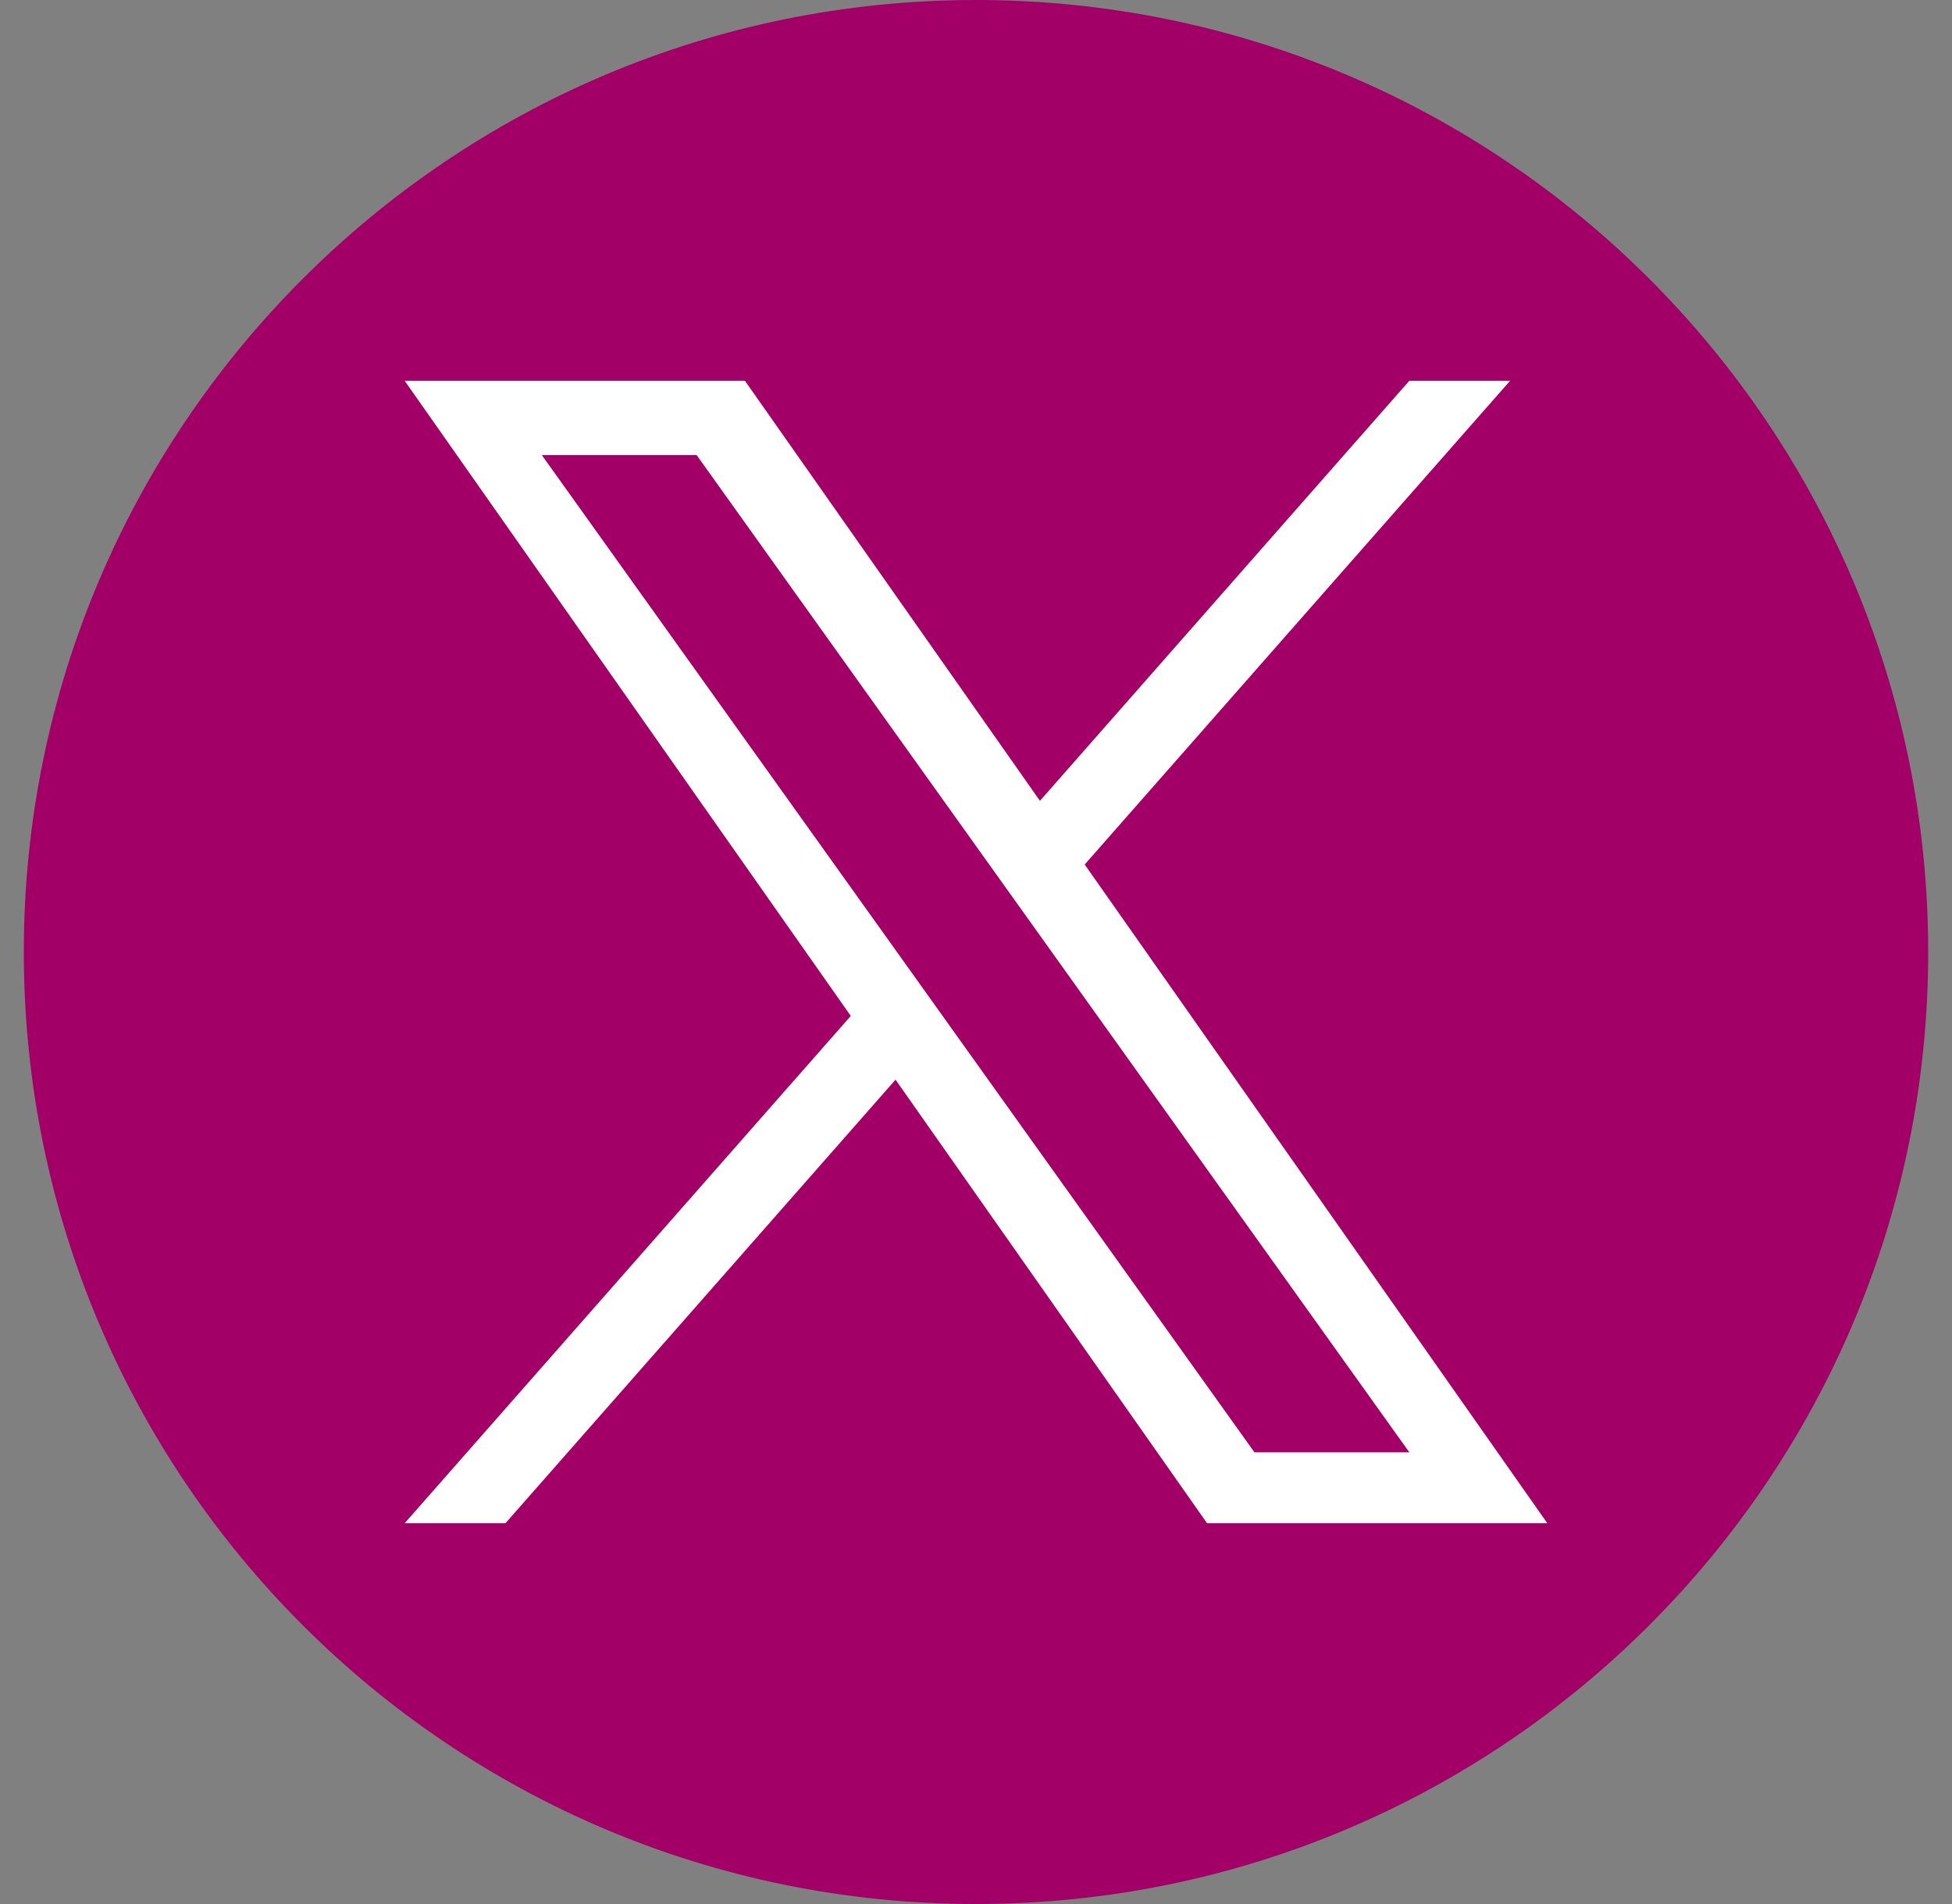 <svg xmlns="http://www.w3.org/2000/svg" width="41" height="40" viewBox="0 0 41 40" fill="none"><rect x="0" y="0" width="41" height="40" fill="#808080" stroke="none"/><path d="M0.5 20C0.5 8.954 9.454 0 20.5 0C31.546 0 40.5 8.954 40.5 20C40.5 31.046 31.546 40 20.5 40C9.454 40 0.5 31.046 0.5 20Z" fill="#A20067"></path><path d="M22.783 18.162L31.718 8H29.601L21.843 16.824L15.647 8H8.5L17.87 21.343L8.5 32H10.617L18.81 22.682L25.353 32H32.5L22.783 18.162ZM19.883 21.461L18.934 20.132L11.38 9.56H14.632L20.728 18.092L21.678 19.421L29.602 30.511H26.349L19.883 21.461Z" fill="white"></path></svg>